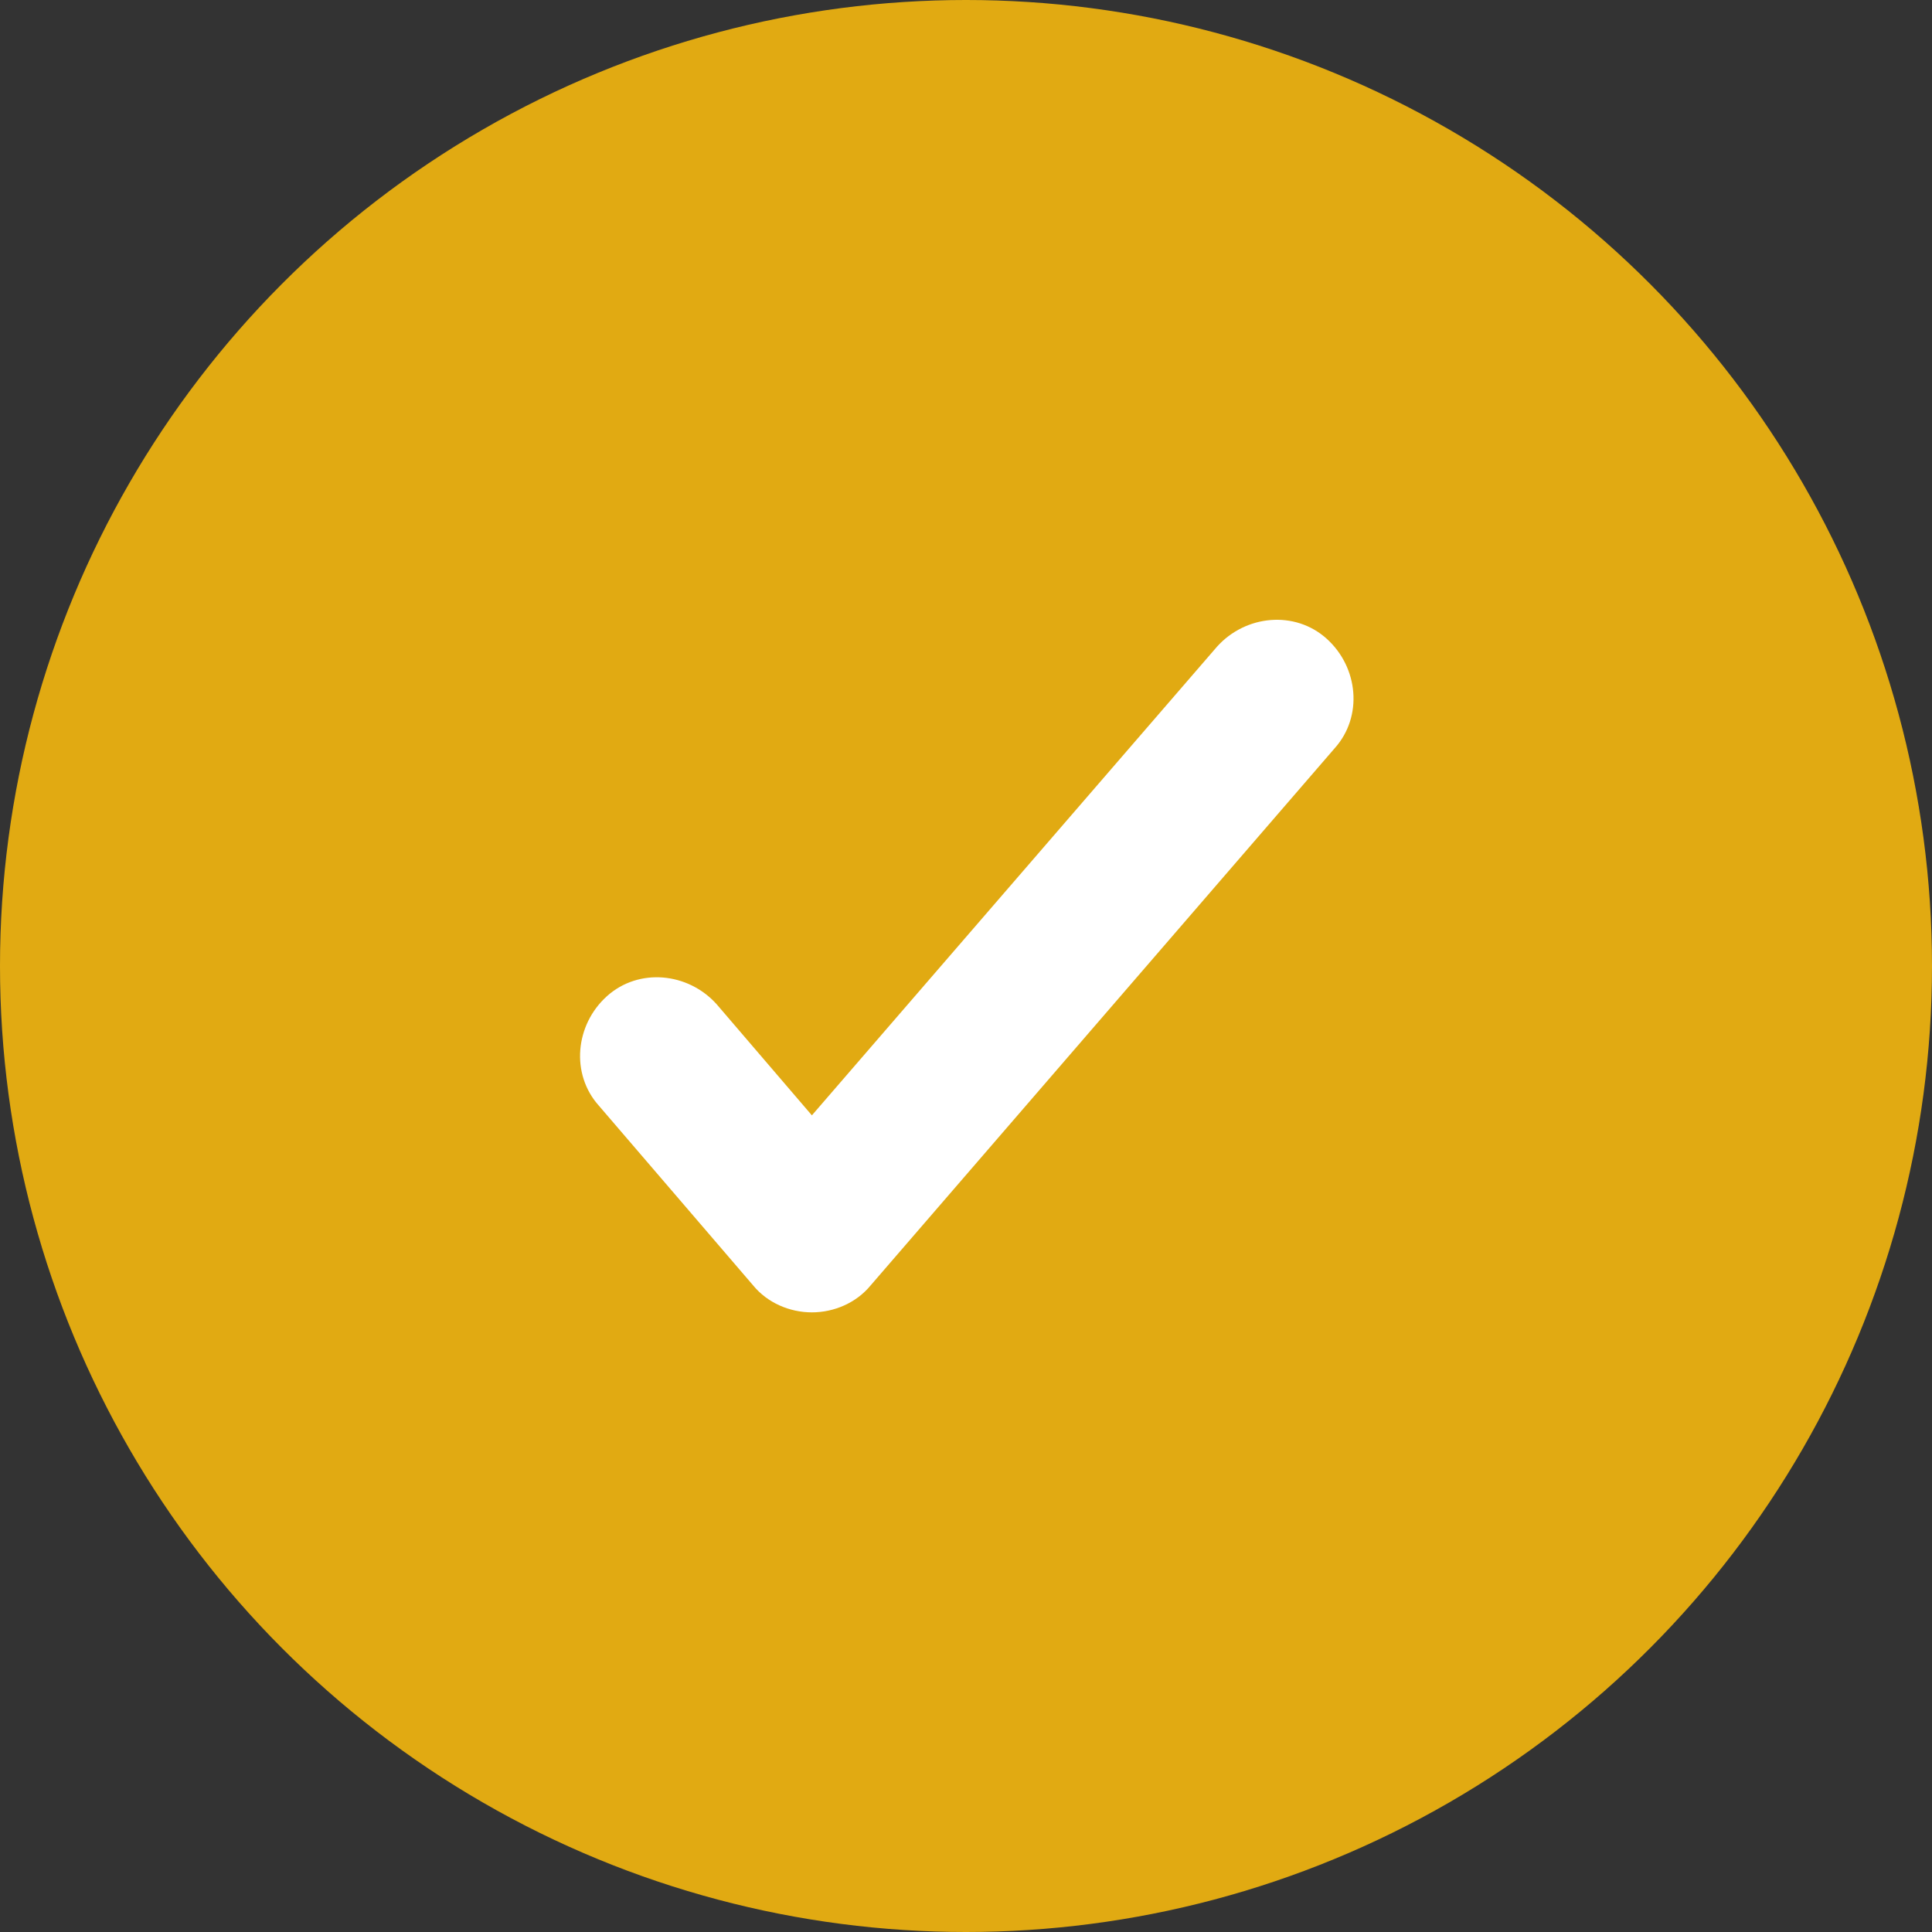 <svg xmlns="http://www.w3.org/2000/svg" id="Layer_2" data-name="Layer 2" viewBox="0 0 12.16 12.16"><rect x="0" y="0" width="12.16" height="12.16" fill="#333333" stroke="none"/><defs><style>      .cls-1 {        fill: #fff;      }      .cls-2 {        fill: #e1aa12;      }    </style></defs><g id="Layer_1-2" data-name="Layer 1"><g><circle class="cls-2" cx="6.08" cy="6.08" r="6.08"></circle><path class="cls-1" d="M8.35,4.02c-.2-.18-.51-.15-.69.05l-2.55,2.95-.6-.7c-.18-.2-.49-.23-.69-.05-.2.18-.23.49-.05.69l.97,1.13c.09.11.23.17.37.17s.28-.06.37-.17l2.92-3.38c.18-.2.15-.51-.05-.69Z"></path></g></g></svg>